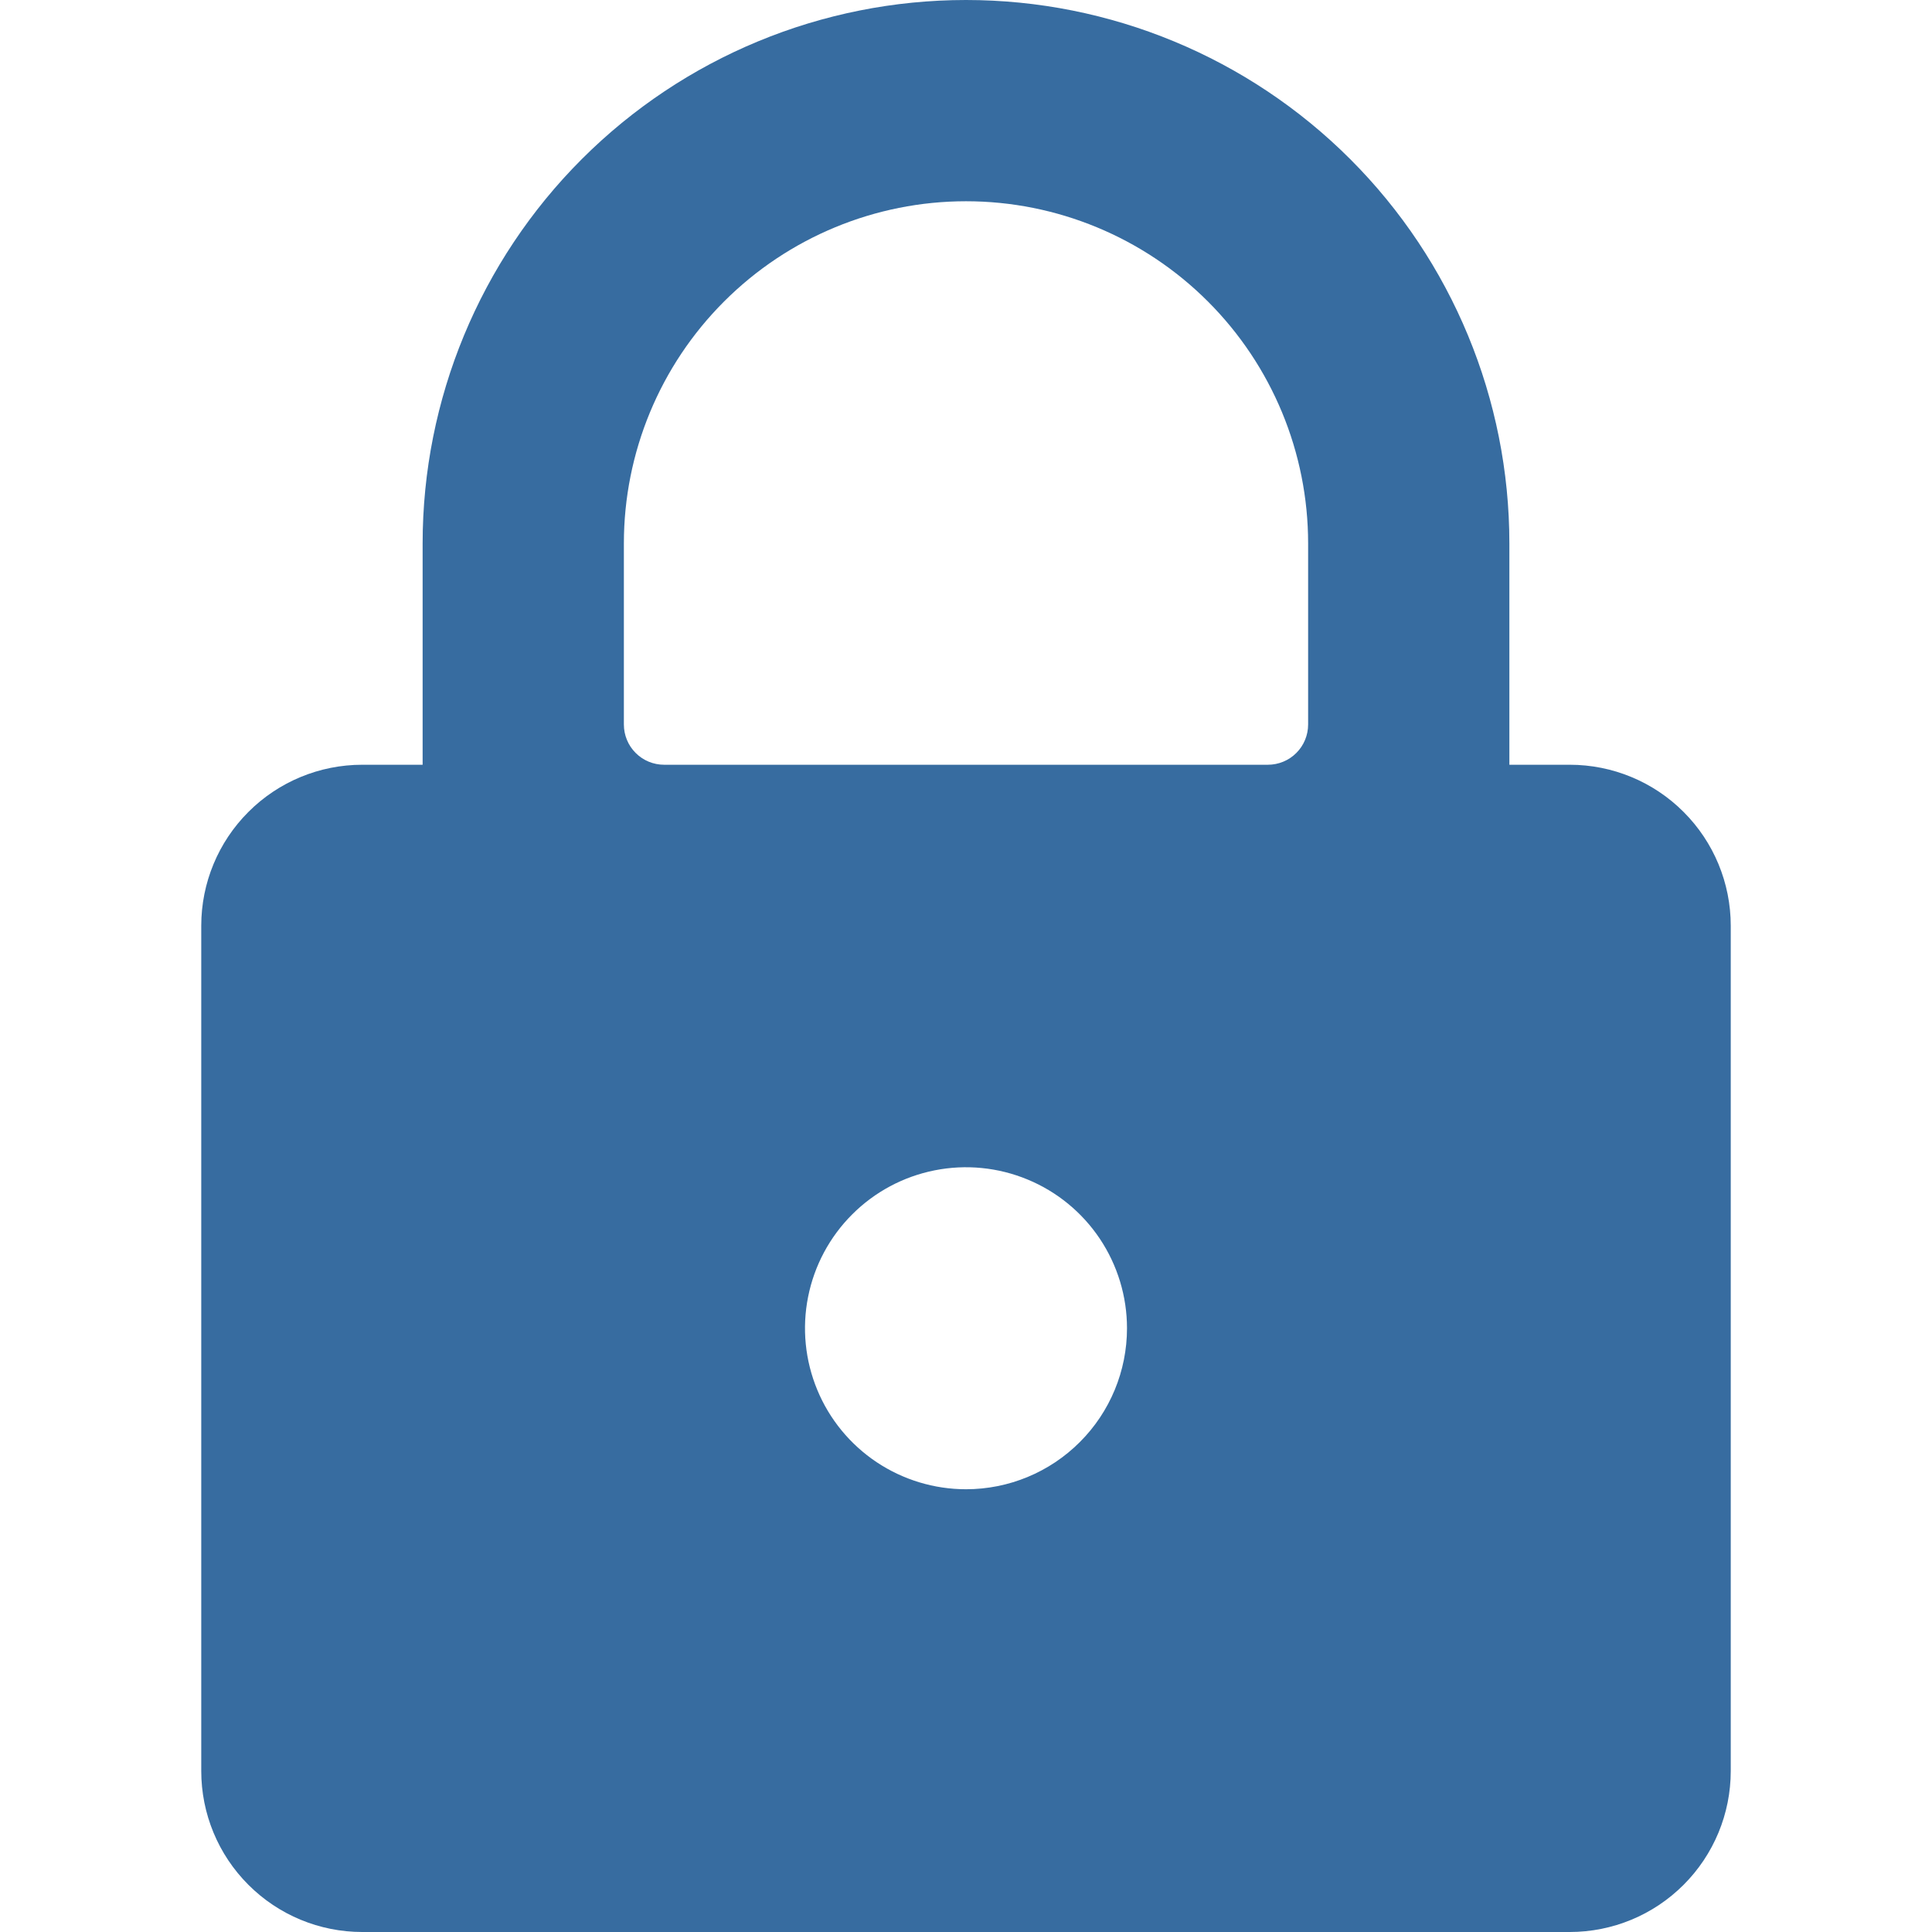 <svg width="48" height="48" viewBox="0 0 48 48" fill="none" xmlns="http://www.w3.org/2000/svg">
<path d="M39 19H37.5V13.5C37.5 9.92 36.078 6.486 33.546 3.954C31.014 1.422 27.58 0 24 0C20.42 0 16.986 1.422 14.454 3.954C11.922 6.486 10.5 9.92 10.5 13.5V19H9C7.939 19 6.922 19.421 6.172 20.172C5.421 20.922 5 21.939 5 23V44C5 45.061 5.421 46.078 6.172 46.828C6.922 47.579 7.939 48 9 48H39C40.061 48 41.078 47.579 41.828 46.828C42.579 46.078 43 45.061 43 44V23C43 21.939 42.579 20.922 41.828 20.172C41.078 19.421 40.061 19 39 19ZM24 37C23.209 37 22.436 36.765 21.778 36.326C21.12 35.886 20.607 35.262 20.305 34.531C20.002 33.8 19.922 32.996 20.077 32.22C20.231 31.444 20.612 30.731 21.172 30.172C21.731 29.612 22.444 29.231 23.22 29.077C23.996 28.922 24.8 29.002 25.531 29.305C26.262 29.607 26.886 30.12 27.326 30.778C27.765 31.436 28 32.209 28 33C28 34.061 27.579 35.078 26.828 35.828C26.078 36.579 25.061 37 24 37ZM32.5 18C32.5 18.265 32.395 18.52 32.207 18.707C32.02 18.895 31.765 19 31.5 19H16.5C16.235 19 15.98 18.895 15.793 18.707C15.605 18.52 15.5 18.265 15.5 18V13.5C15.5 11.246 16.395 9.084 17.99 7.49C19.584 5.896 21.746 5 24 5C26.254 5 28.416 5.896 30.01 7.49C31.605 9.084 32.5 11.246 32.5 13.5V18Z" fill="#376CA0"/>
</svg>
